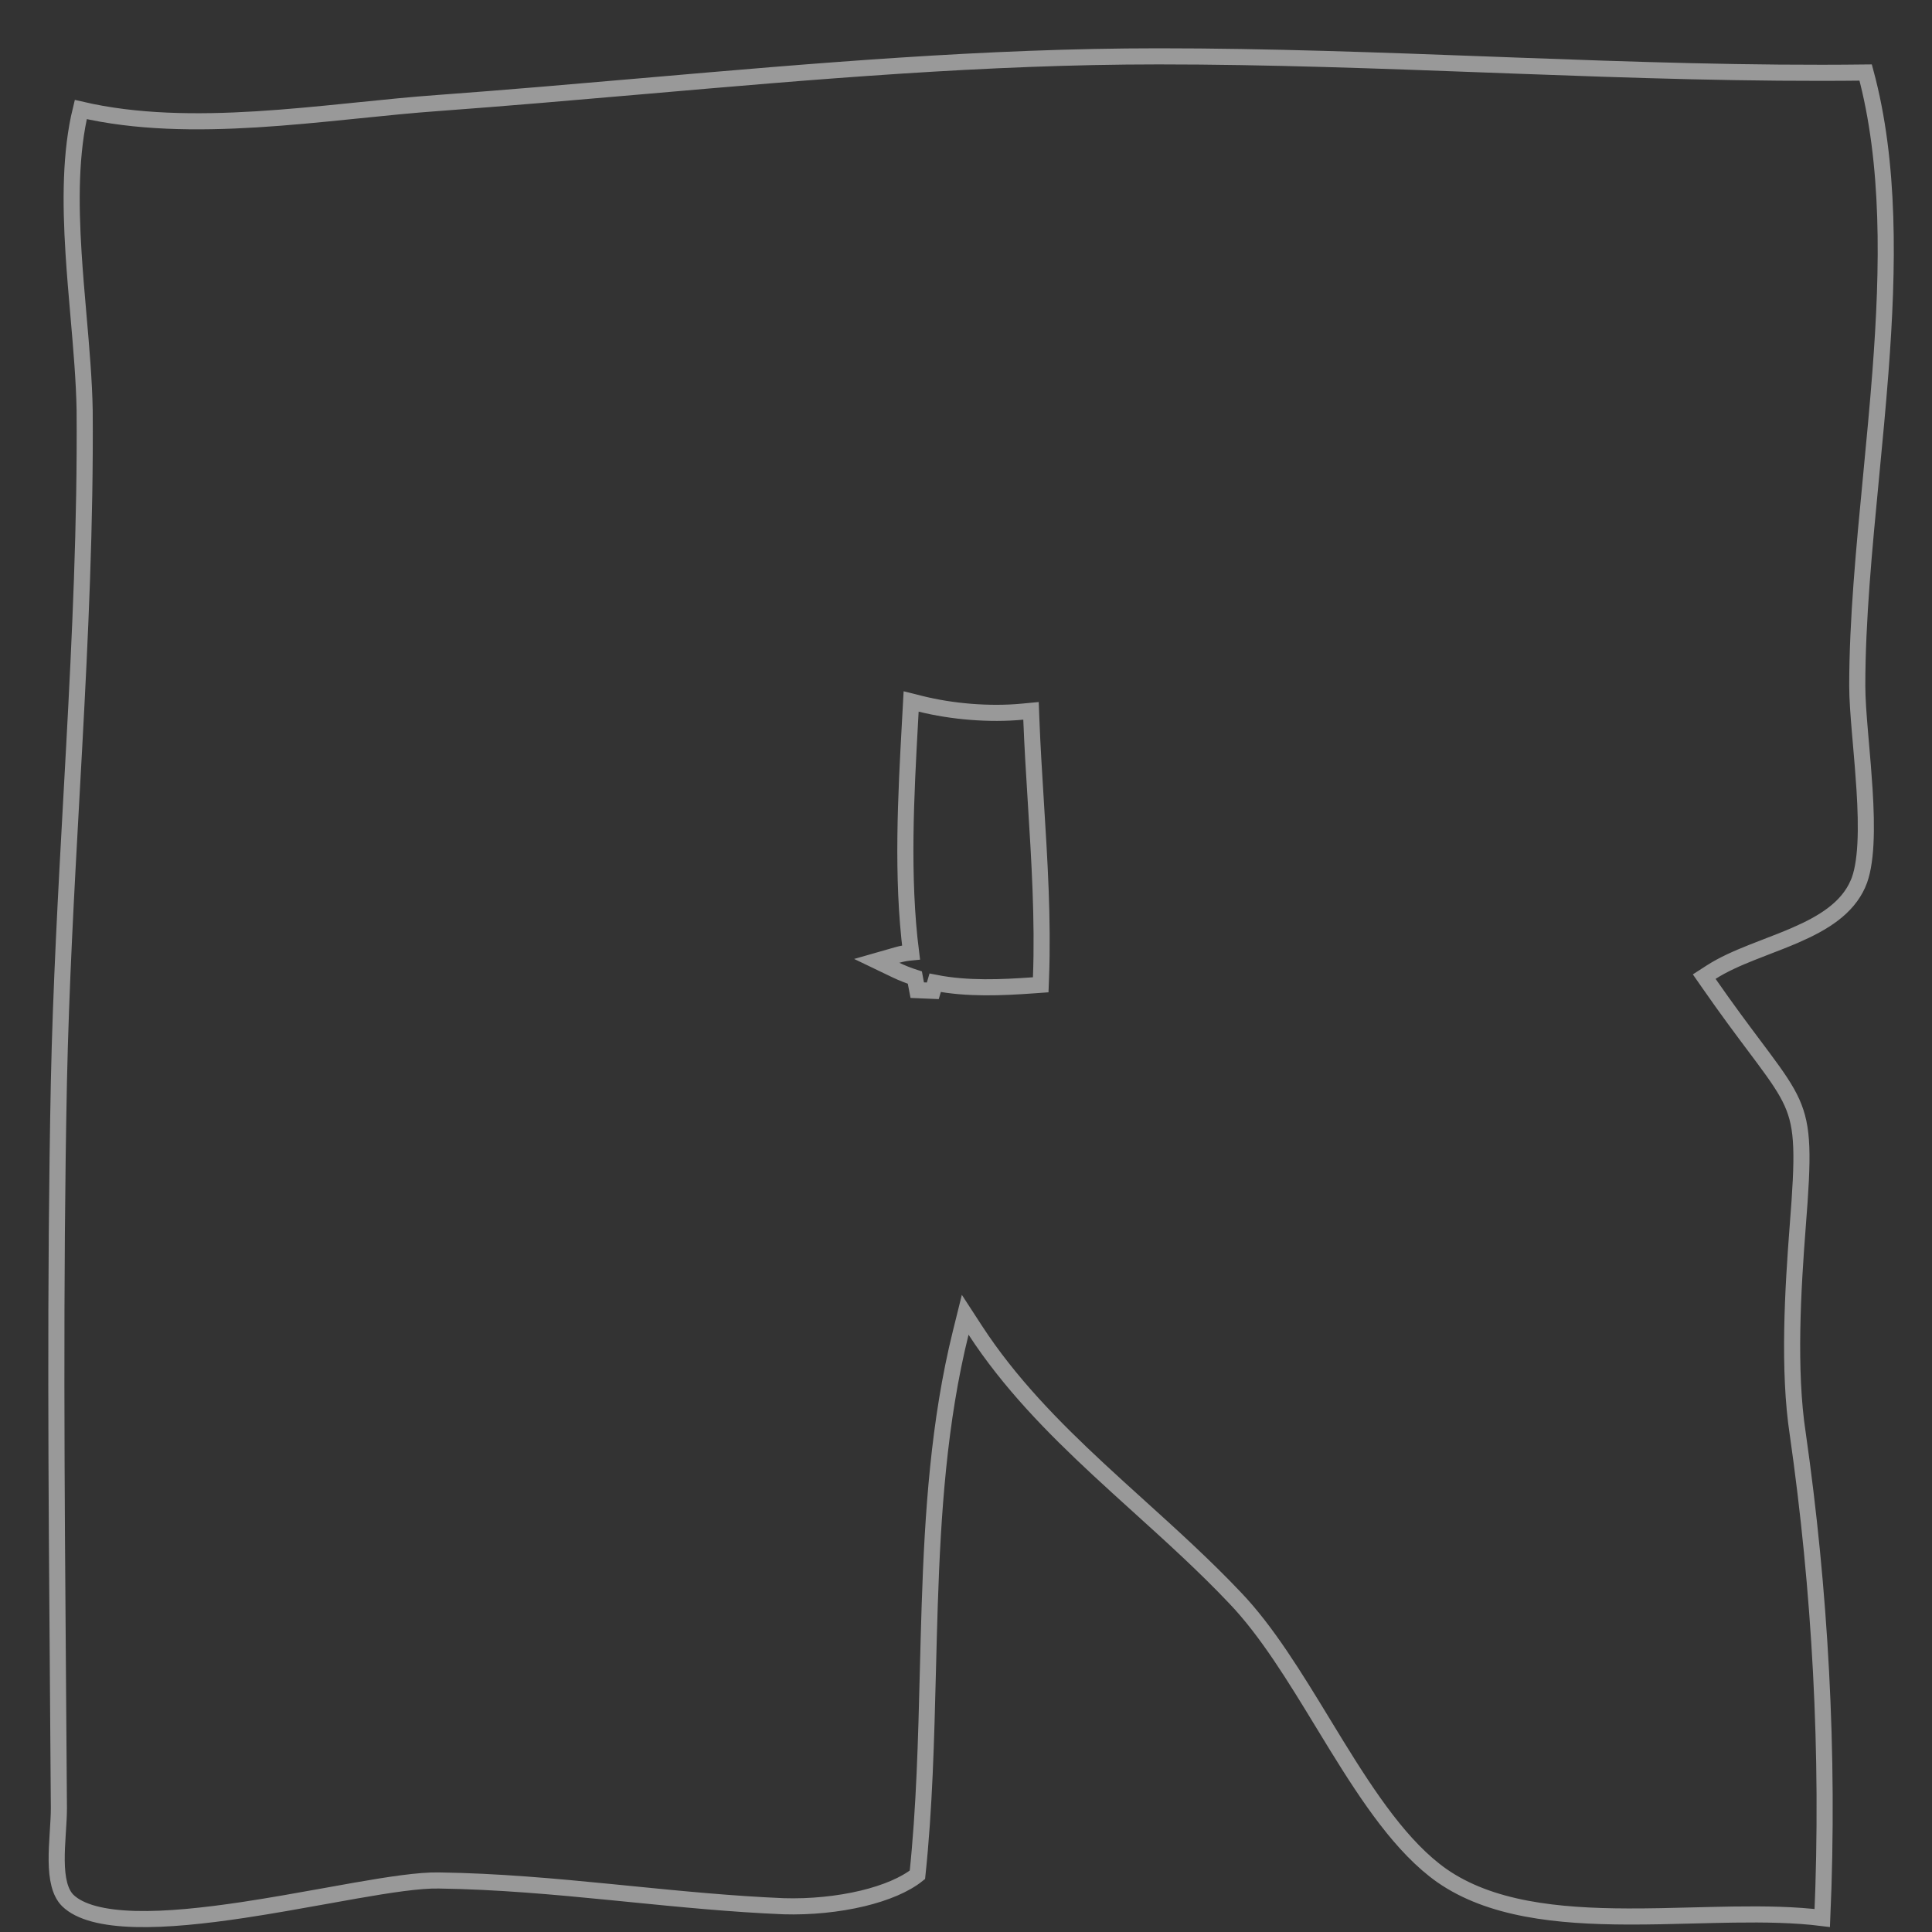 <svg width="120" height="120" viewBox="0 0 120 120" fill="none" xmlns="http://www.w3.org/2000/svg">
<rect x="0" y="0" width="120" height="120" fill="#333333" stroke="none"/>
<path d="M56.968 61.5L57.938 61.541L58.085 61.043C60.096 61.439 62.229 61.339 64.194 61.199L64.641 61.167L64.658 60.719C64.794 57.123 64.563 53.417 64.337 49.803C64.229 48.066 64.122 46.352 64.058 44.681L64.038 44.152L63.511 44.202C61.47 44.397 59.127 44.202 57.18 43.715L56.592 43.568L56.559 44.173C56.548 44.385 56.536 44.599 56.524 44.814C56.274 49.37 55.993 54.482 56.586 59.157C56.3 59.184 56.011 59.236 55.721 59.319L54.455 59.681L55.642 60.251C56.025 60.435 56.419 60.589 56.821 60.719C56.867 60.981 56.916 61.241 56.968 61.5ZM113.184 119.13C111.484 118.918 109.615 118.89 107.687 118.917C106.849 118.929 106.005 118.951 105.156 118.972C103.819 119.007 102.471 119.041 101.122 119.037C96.714 119.025 92.558 118.593 89.547 116.491C87.093 114.759 85.042 111.7 83.009 108.4C82.724 107.937 82.439 107.469 82.153 106.999C80.432 104.173 78.69 101.313 76.72 99.255C74.838 97.266 72.786 95.409 70.747 93.563C69.899 92.796 69.054 92.031 68.224 91.259C65.382 88.617 62.693 85.875 60.577 82.627L59.95 81.663L59.673 82.78C58.31 88.283 57.934 94.002 57.746 99.709C57.701 101.071 57.667 102.431 57.633 103.788C57.526 108.062 57.42 112.3 56.983 116.447C56.212 117.063 55.014 117.569 53.579 117.914C52.063 118.278 50.334 118.449 48.676 118.4C45.445 118.266 42.255 117.949 39.051 117.631C38.703 117.596 38.356 117.562 38.008 117.527C34.458 117.177 30.89 116.851 27.267 116.8C26.059 116.774 24.196 117.06 22.082 117.429C21.471 117.536 20.837 117.65 20.186 117.768C18.558 118.061 16.827 118.372 15.109 118.631C12.704 118.992 10.358 119.243 8.4 119.191C6.41 119.138 4.963 118.774 4.21 118.044C3.713 117.546 3.533 116.682 3.521 115.569C3.515 115.028 3.548 114.464 3.584 113.904C3.587 113.857 3.59 113.811 3.593 113.764C3.626 113.258 3.658 112.753 3.658 112.3L3.658 112.297C3.642 109.808 3.623 107.318 3.603 104.826C3.506 92.29 3.408 79.716 3.658 67.21C3.785 61.283 4.11 55.41 4.434 49.535C4.493 48.483 4.551 47.43 4.608 46.377C4.983 39.451 5.309 32.513 5.258 25.496L5.258 25.491C5.227 23.665 5.052 21.645 4.873 19.584C4.762 18.307 4.65 17.015 4.57 15.744C4.37 12.565 4.364 9.465 5.017 6.803C8.463 7.607 12.221 7.639 15.939 7.412C17.888 7.292 19.834 7.101 21.725 6.908C21.907 6.89 22.09 6.871 22.272 6.853C23.972 6.679 25.622 6.511 27.194 6.399L27.195 6.399C31.455 6.086 35.693 5.718 39.92 5.351C50.608 4.422 61.227 3.5 71.958 3.5C78.797 3.5 85.659 3.757 92.513 4.013C93.064 4.034 93.614 4.054 94.165 4.075C101.434 4.345 108.691 4.591 115.88 4.505C117.397 10.127 117.298 16.563 116.797 23.112C116.633 25.256 116.426 27.415 116.22 29.56C115.786 34.072 115.358 38.517 115.358 42.6C115.358 43.399 115.435 44.42 115.529 45.523C115.549 45.755 115.569 45.991 115.59 46.229C115.668 47.136 115.75 48.087 115.809 49.031C115.884 50.224 115.92 51.389 115.865 52.417C115.81 53.455 115.664 54.306 115.402 54.897L115.401 54.898C114.733 56.413 113.268 57.324 111.497 58.091C110.919 58.342 110.332 58.568 109.742 58.795C109.427 58.916 109.112 59.038 108.797 59.164C107.906 59.519 107.031 59.902 106.288 60.379L105.852 60.66L106.148 61.085C107.281 62.716 108.216 63.963 108.974 64.975C109.173 65.241 109.36 65.49 109.535 65.726C110.384 66.869 110.94 67.673 111.302 68.48C112.015 70.067 112.012 71.73 111.66 76.16L111.66 76.162C111.361 80.054 111.054 85.109 111.664 89.074C113.035 98.674 113.636 108.85 113.184 119.13Z" stroke="white" stroke-opacity="0.5"/>
</svg>
